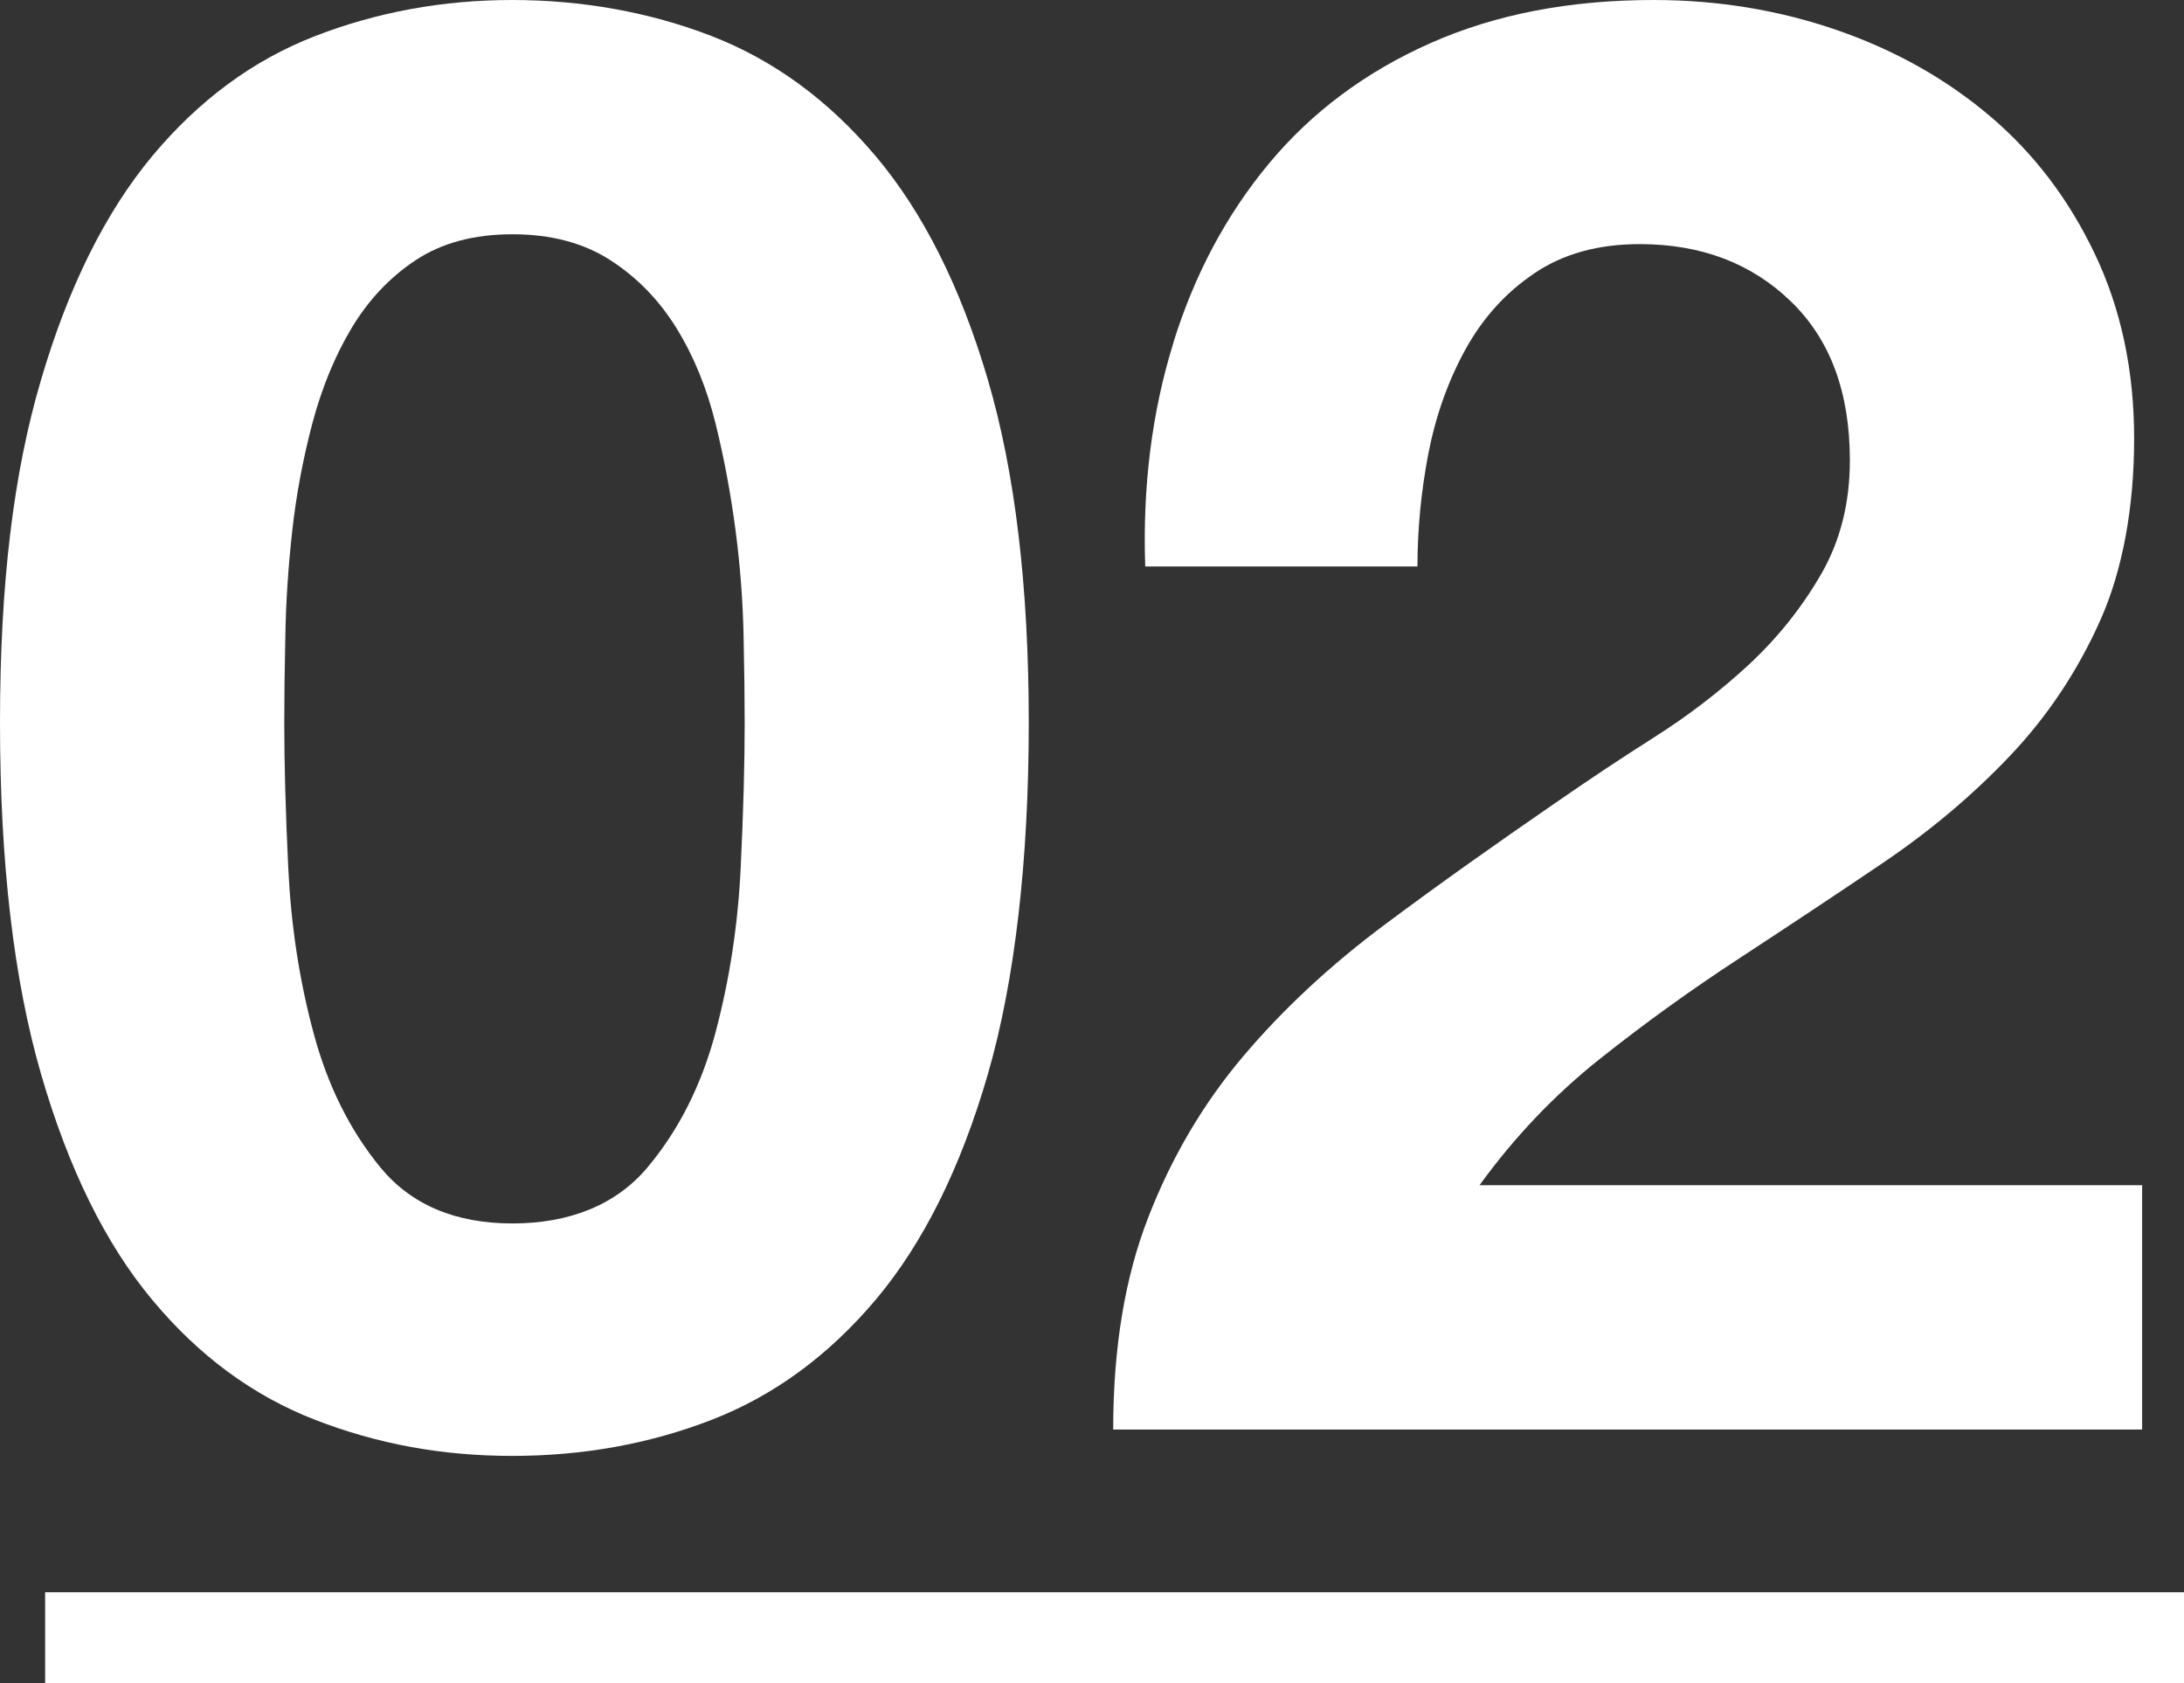 <?xml version="1.0" encoding="UTF-8"?><svg id="_レイヤー_2" xmlns="http://www.w3.org/2000/svg" width="120.01" height="92.47" viewBox="0 0 120.01 92.47"><rect x="0" y="0" width="120.01" height="92.47" fill="#333333" stroke="none"/><defs><style>.cls-1{fill:#fff;}.cls-2{fill:none;stroke:#fff;stroke-miterlimit:10;stroke-width:5px;}</style></defs><g id="_コンテンツ"><path class="cls-1" d="M2.26,20.85c1.5-5.1,3.54-9.19,6.1-12.27,2.57-3.08,5.55-5.28,8.96-6.6,3.41-1.32,7.02-1.98,10.83-1.98s7.54.66,10.95,1.98c3.41,1.32,6.42,3.52,9.02,6.6,2.6,3.08,4.66,7.17,6.16,12.27,1.5,5.1,2.25,11.38,2.25,18.86s-.75,14.14-2.25,19.31c-1.5,5.17-3.56,9.29-6.16,12.38-2.6,3.08-5.61,5.28-9.02,6.6s-7.06,1.98-10.95,1.98-7.42-.66-10.83-1.98-6.4-3.52-8.96-6.6c-2.57-3.08-4.6-7.21-6.1-12.38-1.5-5.17-2.26-11.61-2.26-19.31s.75-13.77,2.26-18.86ZM15.84,47.69c.15,3.12.6,6.12,1.38,9.02.77,2.9,2,5.37,3.68,7.42,1.69,2.05,4.11,3.08,7.26,3.08s5.7-1.03,7.42-3.08c1.72-2.05,2.97-4.53,3.74-7.42.77-2.9,1.23-5.9,1.38-9.02.15-3.12.22-5.78.22-7.98,0-1.32-.02-2.92-.06-4.79-.04-1.87-.18-3.79-.44-5.77-.26-1.98-.62-3.94-1.1-5.88-.48-1.94-1.19-3.69-2.14-5.23-.95-1.54-2.16-2.79-3.63-3.74-1.47-.95-3.26-1.43-5.39-1.43s-3.9.48-5.33,1.43c-1.43.95-2.6,2.2-3.52,3.74-.92,1.54-1.63,3.28-2.15,5.23-.51,1.94-.88,3.9-1.1,5.88-.22,1.98-.35,3.91-.38,5.77-.04,1.87-.06,3.47-.06,4.79,0,2.2.07,4.86.22,7.98Z"/><path class="cls-1" d="M64.46,18.87c1.17-3.78,2.93-7.08,5.28-9.9,2.35-2.82,5.3-5.02,8.86-6.6,3.56-1.58,7.64-2.37,12.26-2.37,3.52,0,6.88.55,10.07,1.65,3.19,1.1,6,2.68,8.42,4.73,2.42,2.05,4.34,4.58,5.77,7.59,1.43,3.01,2.15,6.38,2.15,10.12s-.62,7.22-1.87,10.01c-1.25,2.79-2.9,5.26-4.95,7.42-2.05,2.16-4.38,4.12-6.98,5.88-2.6,1.76-5.23,3.5-7.87,5.23-2.64,1.72-5.21,3.57-7.7,5.55-2.49,1.98-4.69,4.29-6.6,6.93h36.41v13.42h-56.54c0-4.47.64-8.36,1.93-11.66,1.28-3.3,3.02-6.25,5.22-8.85,2.2-2.6,4.79-5,7.75-7.21s6.11-4.44,9.41-6.71c1.69-1.17,3.48-2.37,5.39-3.58,1.91-1.21,3.65-2.55,5.23-4.01,1.58-1.47,2.9-3.12,3.96-4.95,1.06-1.83,1.59-3.92,1.59-6.27,0-3.74-1.08-6.65-3.25-8.74-2.16-2.09-4.93-3.14-8.3-3.14-2.27,0-4.2.53-5.78,1.6-1.58,1.06-2.84,2.46-3.79,4.18-.95,1.72-1.63,3.63-2.04,5.72-.4,2.09-.6,4.16-.6,6.21h-14.96c-.15-4.4.37-8.49,1.54-12.26Z"/><line class="cls-2" x1="2.48" y1="89.97" x2="120.01" y2="89.97"/></g></svg>